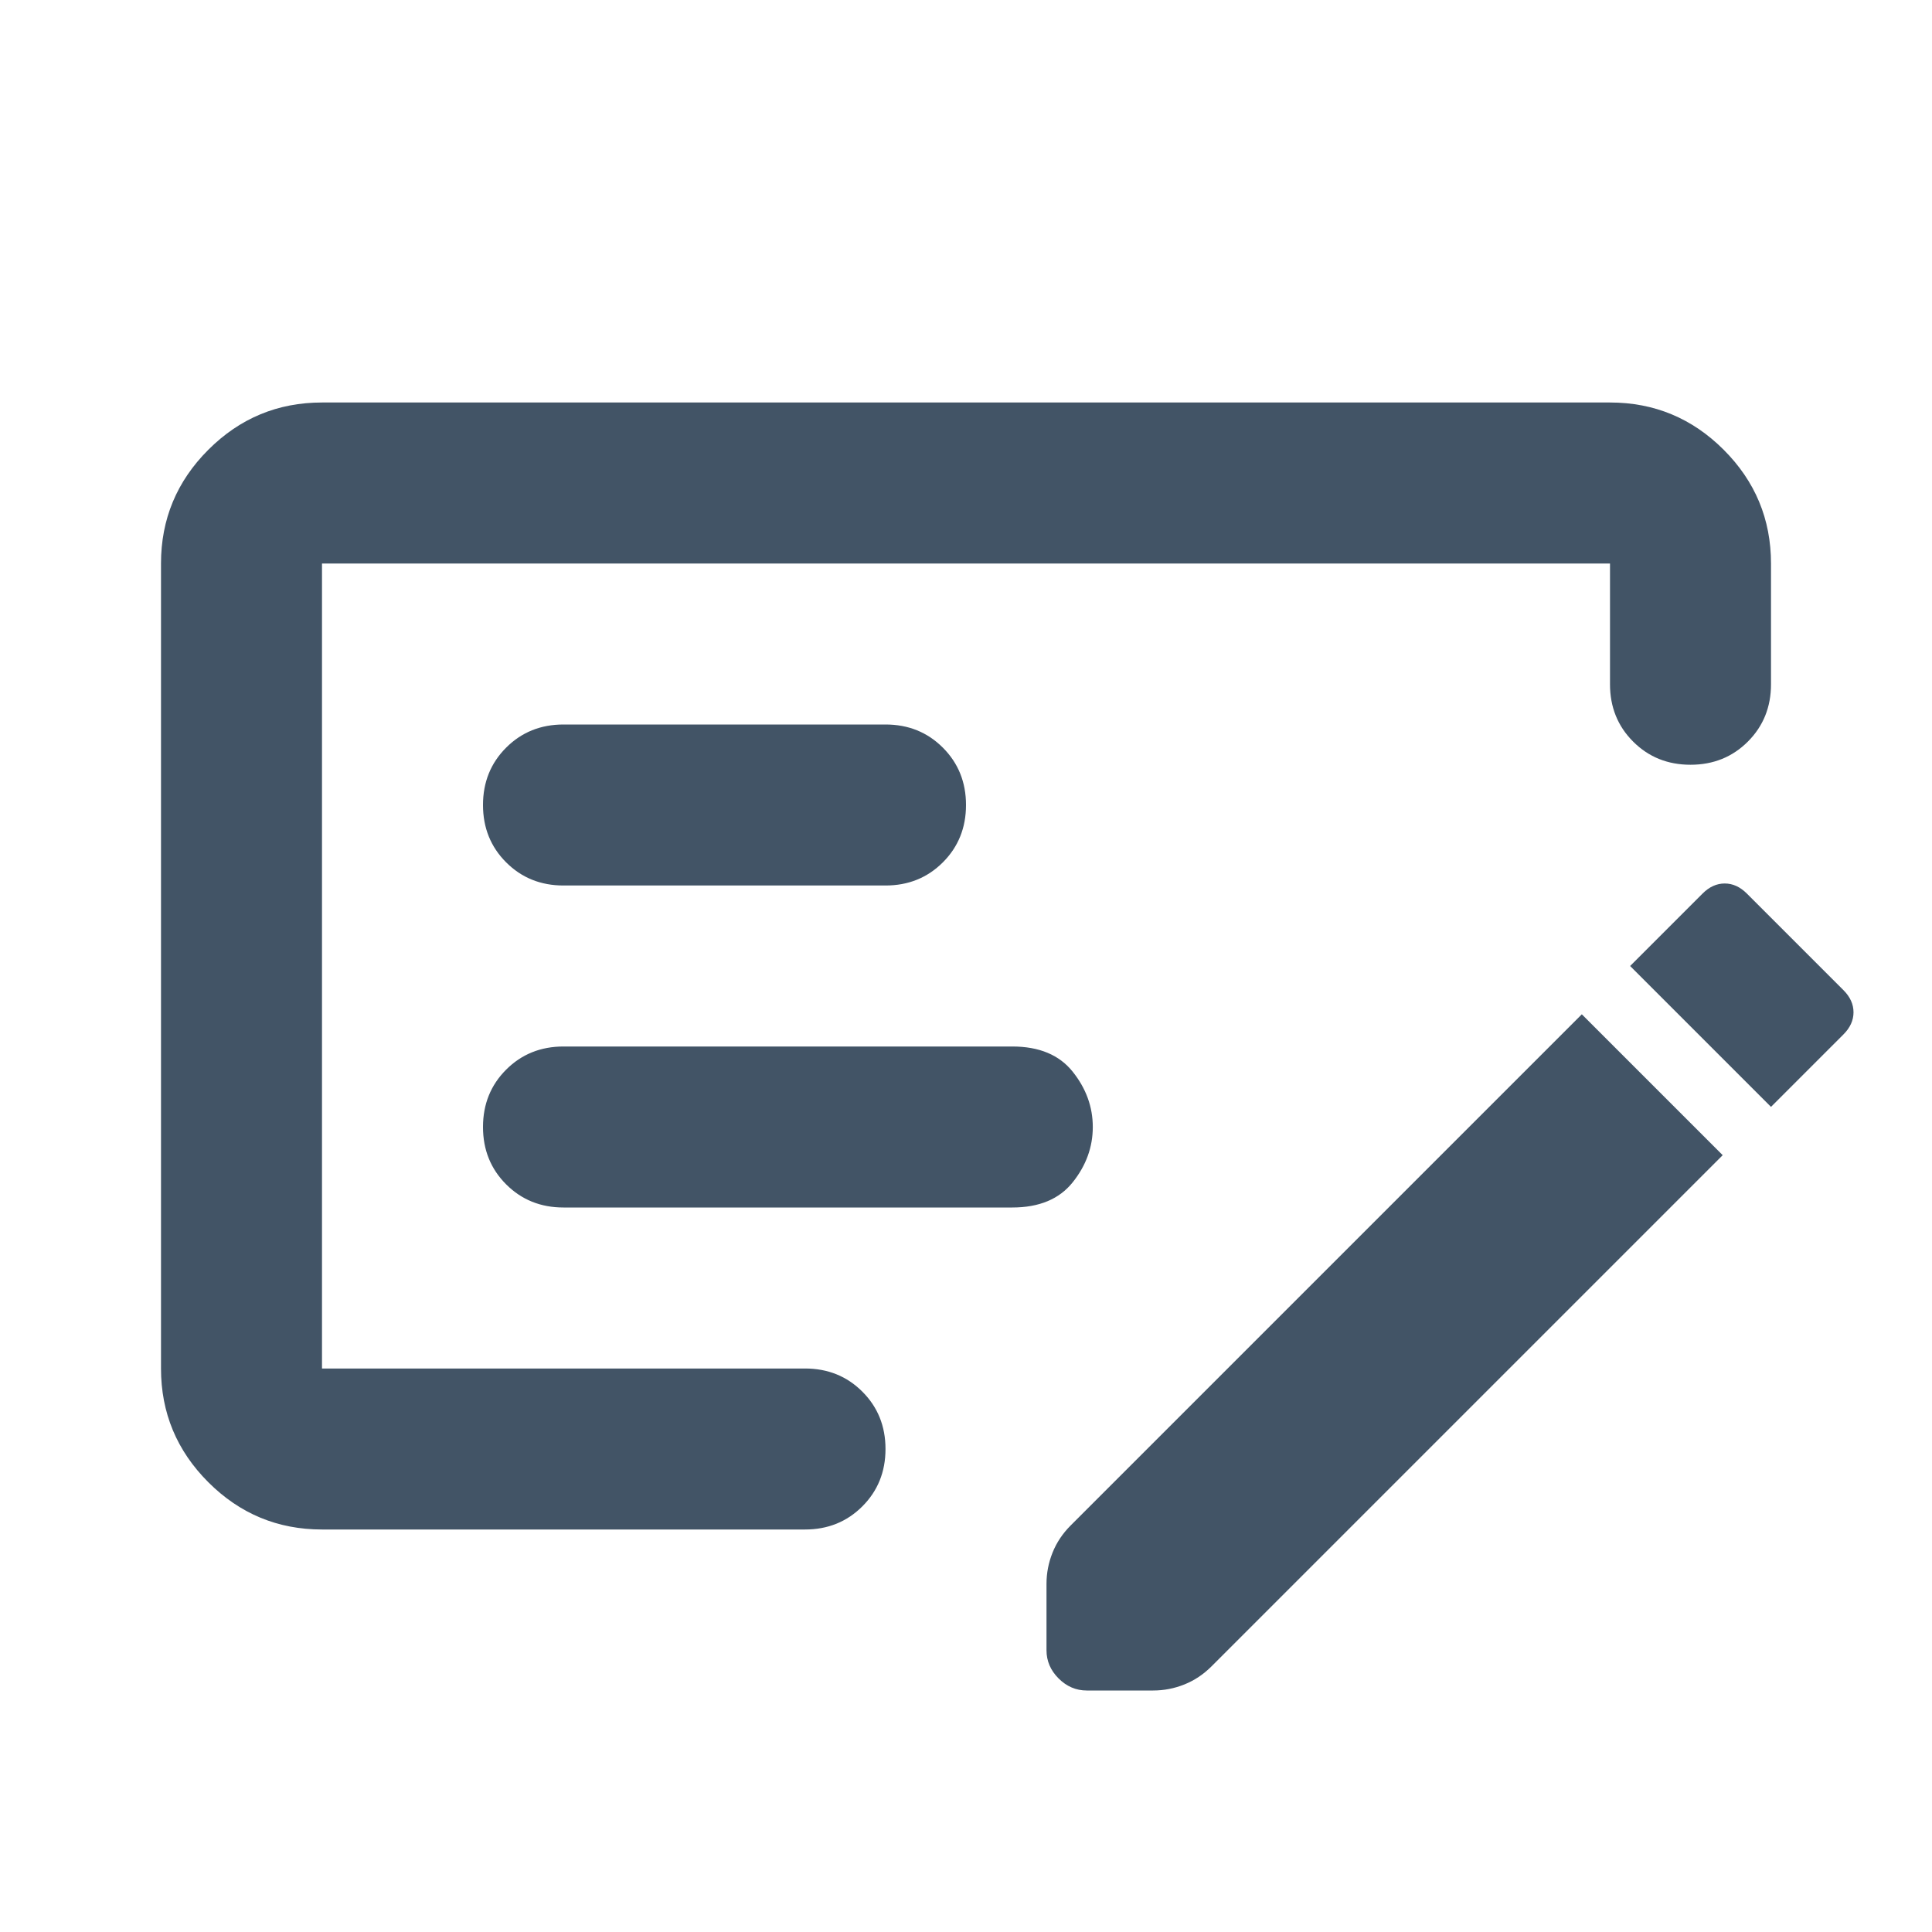 <svg xmlns="http://www.w3.org/2000/svg" height="24px" viewBox="0 -960 960 960" width="24px" fill="#425466"><path d="M280-360h223q20 0 30-12.5t10-27.5q0-15-10-27.5T503-440H280q-17 0-28.5 11.5T240-400q0 17 11.5 28.5T280-360Zm0-160h160q17 0 28.5-11.5T480-560q0-17-11.5-28.5T440-600H280q-17 0-28.5 11.5T240-560q0 17 11.5 28.5T280-520ZM160-200q-33 0-56.5-23.5T80-280v-400q0-33 23.5-56.5T160-760h640q33 0 56.5 23.5T880-680v60q0 17-11.5 28.5T840-580q-17 0-28.5-11.5T800-620v-60H160v400h240q17 0 28.5 11.5T440-240q0 17-11.5 28.5T400-200H160Zm756-268q5 5 5 11t-5 11l-36 36-70-70 36-36q5-5 11-5t11 5l48 48Zm-60 82L602-132q-6 6-13.5 9t-15.5 3h-33q-8 0-14-6t-6-14v-33q0-8 3-15.5t9-13.5l254-254 70 70ZM160-680v400-400Z"/></svg>